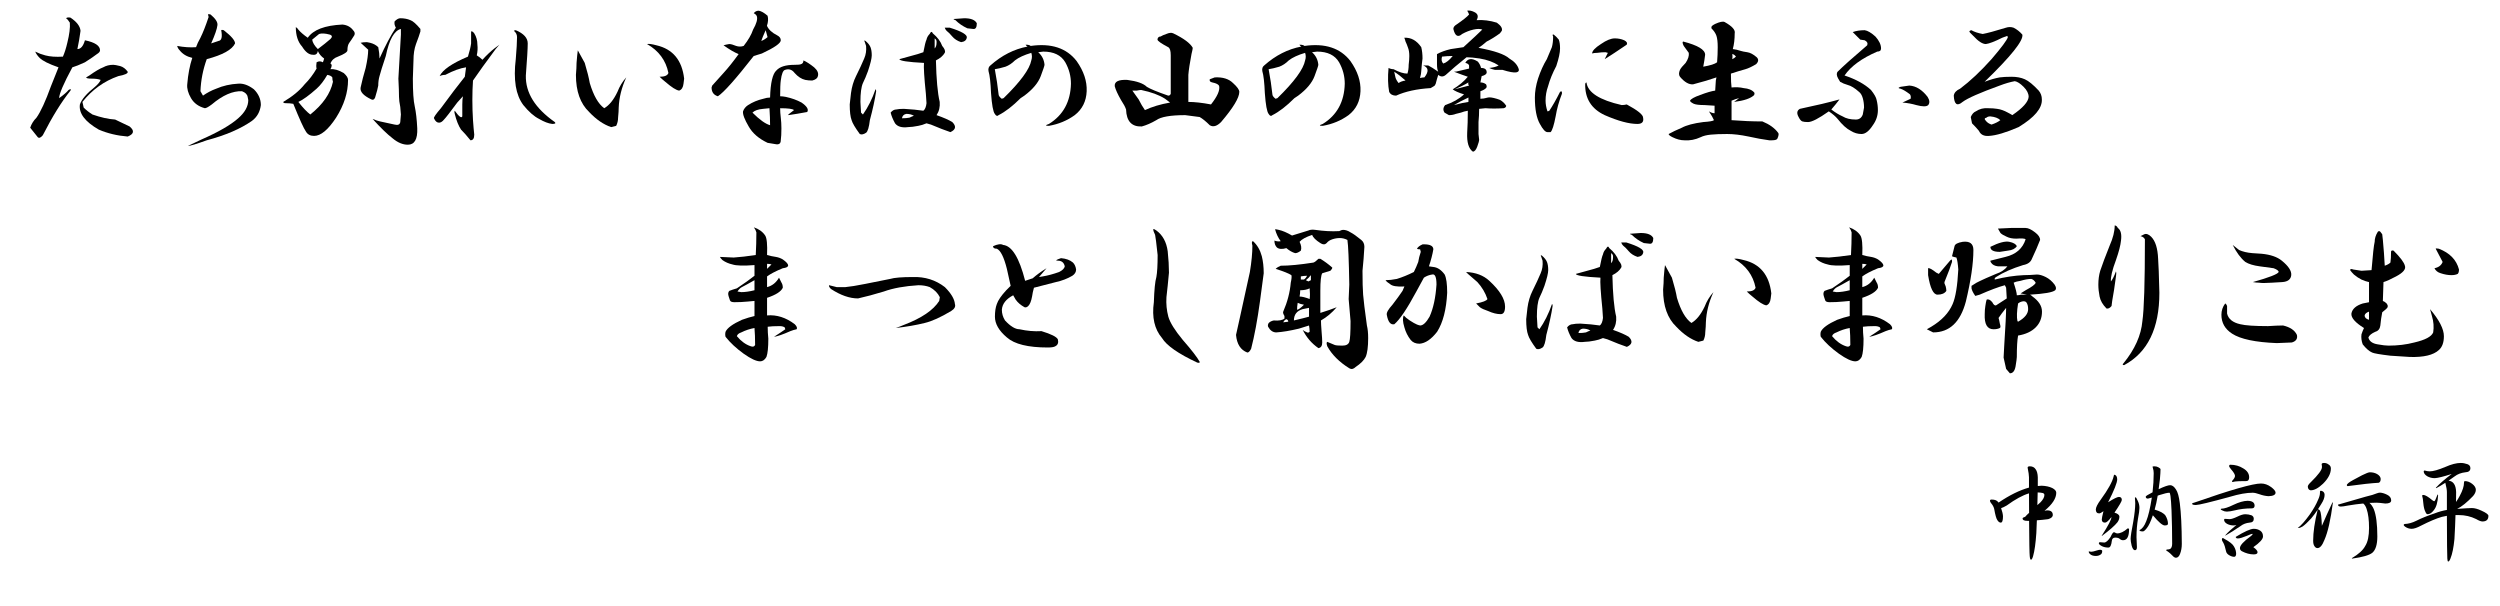 <?xml version="1.0" encoding="utf-8"?>
<!-- Generator: Adobe Illustrator 15.1.0, SVG Export Plug-In . SVG Version: 6.00 Build 0)  -->
<!DOCTYPE svg PUBLIC "-//W3C//DTD SVG 1.1//EN" "http://www.w3.org/Graphics/SVG/1.1/DTD/svg11.dtd">
<svg version="1.1" id="レイヤー_1" xmlns="http://www.w3.org/2000/svg" xmlns:xlink="http://www.w3.org/1999/xlink" x="0px"
	 y="0px" width="558.787px" height="135.516px" viewBox="0 0 558.787 135.516" enable-background="new 0 0 558.787 135.516"
	 xml:space="preserve">
<g>
	<path d="M18,6.891c-0.189,1.406-0.422,2.767-0.703,4.078c0.749,0,1.312-0.655,1.688-1.969c2.25,0.47,3.375,1.22,3.375,2.25
		c0,0.281-0.235,0.563-0.703,0.844c-0.47,0.376-1.36,0.984-2.672,1.828c-1.22,0.563-2.158,0.938-2.813,1.125
		c-1.969,3.656-2.953,5.955-2.953,6.891c1.03-0.749,1.733-1.358,2.109-1.828c0.468-0.281,0.608-0.233,0.422,0.141
		c-1.969,2.439-4.032,5.766-6.188,9.984c-0.47,0.563-0.844,0.703-1.125,0.422c-0.657-0.844-1.22-1.547-1.688-2.109
		c0.281-0.844,0.749-1.593,1.406-2.25c0.936-1.312,2.015-3.656,3.234-7.031c0.563-1.406,1.125-2.813,1.688-4.219
		c-2.158-0.749-3.564-1.452-4.219-2.109c-0.47-0.468-0.798-0.936-0.984-1.406c0.749,0.376,1.499,0.657,2.25,0.844
		c1.03,0.281,2.342,0.376,3.938,0.281c0.374-0.844,0.703-1.874,0.984-3.094c0.468-1.874,0.655-3.375,0.563-4.5
		c-0.281-0.468-0.563-0.795-0.844-0.984c0.187-0.187,0.514-0.233,0.984-0.141C17.156,4.876,17.905,5.86,18,6.891z M26.859,14.766
		c0.655,0.189,1.217,0.611,1.688,1.266c0.092,0.376-0.611,0.703-2.109,0.984c-3.188,1.125-5.86,3.048-8.016,5.766
		c0.092,0.376,0.187,0.798,0.281,1.266c0.563,0.563,1.217,1.079,1.969,1.547c1.874,0.657,3.562,1.033,5.063,1.125
		c0.936,0.47,2.015,0.984,3.234,1.547c1.125,0.938,0.984,1.688-0.422,2.25c-2.345-0.187-4.5-0.703-6.469-1.547
		c-3.094-1.78-4.5-3.656-4.219-5.625c0.374-1.125,1.499-2.437,3.375-3.938c0.655-0.563,1.077-1.077,1.266-1.547
		c-0.47-0.187-1.125-0.281-1.969-0.281s-1.266-0.092-1.266-0.281l0.703-0.422c1.312-0.936,2.342-1.547,3.094-1.828
		c0.655-0.374,1.406-0.563,2.25-0.563C25.594,14.484,26.108,14.579,26.859,14.766z"/>
	<path d="M48.6,5.625c-0.094,0.844-0.563,2.204-1.406,4.078c0.563-0.187,1.125-0.374,1.688-0.563
		c0.655-0.092,0.844-0.89,0.563-2.391c0.092-0.092,0.281-0.092,0.563,0c1.688,1.314,2.531,2.298,2.531,2.953
		c-0.657,1.406-2.766,2.58-6.328,3.516c-0.844,2.345-1.314,4.735-1.406,7.172l0.563,0.984c0.936-0.655,1.92-1.171,2.953-1.547
		c1.499-0.655,3.14-1.03,4.922-1.125c1.125-0.092,2.296,0.33,3.516,1.266c1.031,1.033,1.547,2.204,1.547,3.516
		c-0.189,1.501-0.844,2.672-1.969,3.516c-2.531,1.782-5.906,3.234-10.125,4.359c-2.344,0.844-3.75,1.266-4.219,1.266
		c0.936-0.47,1.92-0.938,2.953-1.406c3.843-1.688,6.609-3.28,8.297-4.781c1.499-1.312,2.25-2.672,2.25-4.078l-0.141-0.703
		c-0.094-0.563-0.516-0.984-1.266-1.266c-2.063-0.092-4.313,0.892-6.75,2.953c-0.751,0.563-1.266,0.844-1.547,0.844
		c-1.406-0.374-2.439-1.125-3.094-2.25c-0.657-1.125-0.938-2.155-0.844-3.094c0.187-2.25,0.563-4.219,1.125-5.906
		c-1.219-0.281-2.158-0.844-2.813-1.688c-0.281-0.281-0.47-0.608-0.563-0.984c1.499,0.281,2.905,0.376,4.219,0.281
		c0.187-0.563,0.514-1.266,0.984-2.109c0.563-1.125,1.171-2.672,1.828-4.641l-0.141-0.563c0.092-0.092,0.281-0.092,0.563,0
		C48.178,4.173,48.692,4.97,48.6,5.625z"/>
	<path d="M78.919,6.75c0.374,0.376,0.468,0.751,0.281,1.125c-0.47,0.751-0.844,1.314-1.125,1.688
		c-0.281,0.376-0.422,0.938-0.422,1.688c0,0.376-0.703,0.844-2.109,1.406c-0.844,0.281-1.406,0.798-1.688,1.547
		c0.374,0.189,0.374,0.611,0,1.266c0.844-0.092,1.828,0.189,2.953,0.844c0.655,0.563,0.984,1.079,0.984,1.547
		c0,2.813-0.892,5.625-2.672,8.438c-1.782,2.72-3.423,4.078-4.922,4.078c-0.844,0-1.455-0.327-1.828-0.984
		c-0.47-0.655-1.406-2.718-2.813-6.188c-0.47-0.092-1.033-0.141-1.688-0.141c-0.376,0-0.563-0.092-0.563-0.281
		c2.061-1.217,3.656-2.531,4.781-3.938c1.03-1.03,1.92-2.202,2.672-3.516c-0.095-0.374-0.095-0.844,0-1.406
		c0.468-0.281,0.936-0.281,1.406,0c0.092-0.187,0.187-0.468,0.281-0.844c-0.657-0.468-1.125-1.03-1.406-1.688
		c-0.095,0.657-0.47,0.938-1.125,0.844c-0.844,0-1.642-0.608-2.391-1.828c-0.938-1.03-1.406-2.483-1.406-4.359
		c0.281,0.189,0.468,0.376,0.563,0.563c0.468,0.563,1.171,1.173,2.109,1.828c1.217-1.78,3.797-2.764,7.734-2.953
		C77.559,5.579,78.356,6.001,78.919,6.75z M70.763,19.828c-1.688,1.501-3.048,2.485-4.078,2.953c1.03,1.314,1.92,2.25,2.672,2.813
		c2.813-2.25,4.5-4.687,5.063-7.313c-0.095-0.281-0.141-0.608-0.141-0.984c-0.189-0.281-0.563-0.468-1.125-0.563
		C72.402,18.048,71.606,19.079,70.763,19.828z M69.778,8.859c0.092,0.657,0.514,1.36,1.266,2.109
		c1.125-0.844,2.061-1.593,2.813-2.25c0.468-0.468,0.422-0.795-0.141-0.984c-1.033-0.281-1.828-0.327-2.391-0.141L69.778,8.859z
		 M91.716,4.5c0.563,0.189,1.312,0.844,2.25,1.969v0.563c-0.189,0.657-0.517,1.595-0.984,2.813c-0.376,1.033-0.563,2.25-0.563,3.656
		l-0.141,4.078c0,2.907,0.141,4.97,0.422,6.188c0.281,1.314,0.468,2.953,0.563,4.922c0.092,2.437-0.611,3.656-2.109,3.656
		c-1.125,0-2.25-0.47-3.375-1.406c-1.22-0.936-2.72-2.391-4.5-4.359c0.655,0.281,1.217,0.47,1.688,0.563l3.234,0.703
		c0.749,0.189,1.171,0,1.266-0.563l0.141-1.688l-0.141-1.688c-0.189-0.936-0.281-1.688-0.281-2.25c0-0.936-0.048-2.296-0.141-4.078
		c0.187-2.905,0.374-6.188,0.563-9.844c0-0.374,0-0.795,0-1.266c-1.501,0.376-2.626,2.391-3.375,6.047
		c-0.751,2.25-1.22,3.751-1.406,4.5c-0.189,0.657-0.281,1.36-0.281,2.109c-0.095,0.563-0.33,1.455-0.703,2.672
		c-0.189,0.47-0.47,0.611-0.844,0.422c-1.782-0.844-2.58-1.733-2.391-2.672c0.281-1.312,0.655-2.764,1.125-4.359
		c0.374-1.688,0.563-3.045,0.563-4.078l-1.688-1.547c0.374-0.092,0.844-0.141,1.406-0.141c0.092,0,0.327,0.048,0.703,0.141
		c0.749,0.189,1.358,0.517,1.828,0.984c0.187,0.938,0.281,1.782,0.281,2.531c1.312-2.905,2.531-5.203,3.656-6.891
		C88.2,5.72,88.105,5.251,88.2,4.781c0.468-0.468,0.89-0.703,1.266-0.703C90.31,4.078,91.059,4.219,91.716,4.5z"/>
	<path d="M106.706,9.984c0.092,0.751,0.046,1.547-0.141,2.391c0.468,0.281,0.89,0.611,1.266,0.984
		c0.936-1.03,1.828-1.874,2.672-2.531l1.125-0.844l-0.844,0.984c-2.158,2.907-3.845,5.251-5.063,7.031
		c-0.095,1.314-0.141,2.767-0.141,4.359c0,1.501,0.046,3.001,0.141,4.5c0.092,1.314,0.187,2.391,0.281,3.234
		c0,0.844-0.281,1.266-0.844,1.266c-0.751-0.936-1.455-1.733-2.109-2.391c-0.563-0.844-1.033-2.015-1.406-3.516
		c-0.095-0.281-0.095-0.514,0-0.703c0.936,1.314,1.499,1.736,1.688,1.266v-2.672c0-0.749,0.046-1.358,0.141-1.828l-1.266,1.406
		c-1.595,2.158-2.58,3.423-2.953,3.797c-0.376,0.47-0.751,0.703-1.125,0.703c-0.47,0-0.844-0.327-1.125-0.984
		c-0.095-0.187,0.422-0.936,1.547-2.25c2.061-2.813,3.843-5.155,5.344-7.031c0.092-0.563,0.187-1.266,0.281-2.109
		c-1.314,0.189-2.861,0.751-4.641,1.688c-0.47,0-0.892,0.095-1.266,0.281c0.655-1.406,2.764-2.858,6.328-4.359
		c0.374-1.217,0.608-2.202,0.703-2.953V7.031c0.187-0.092,0.422,0.048,0.703,0.422C106.471,8.205,106.706,9.048,106.706,9.984z
		 M117.956,9.703c0,1.125-0.141,3.516-0.422,7.172c-0.095,3.845,2.061,7.313,6.469,10.406c0.281,0.281,0.092,0.422-0.563,0.422
		c-0.844-0.092-1.828-0.468-2.953-1.125c-1.125-0.563-2.298-1.593-3.516-3.094c-0.844-1.125-1.406-2.531-1.688-4.219
		c-0.281-1.78-0.281-3.797,0-6.047c0.187-2.25,0.281-3.889,0.281-4.922c0-0.563-0.235-1.03-0.703-1.406
		c0.092-0.092,0.233-0.141,0.422-0.141C117.064,7.501,117.956,8.486,117.956,9.703z"/>
	<path d="M130.697,14.063c0.563,1.876,0.936,3.375,1.125,4.5c0.844,2.813,1.92,4.689,3.234,5.625
		c1.125-0.655,2.109-1.874,2.953-3.656c0.468-1.217,1.125-2.296,1.969-3.234c-1.033,2.25-1.595,4.5-1.688,6.75
		c0,0.563-0.048,1.314-0.141,2.25c0,0.657-0.141,1.266-0.422,1.828l-1.125,0.281c-1.688-0.563-3.329-1.688-4.922-3.375
		c-1.969-1.874-2.953-4.641-2.953-8.297c0.092-1.03,0.141-1.92,0.141-2.672c0.092-1.217,0.187-2.155,0.281-2.813L130.697,14.063z
		 M152.916,17.578l-0.141,1.125c-0.094,0.844-0.422,1.36-0.984,1.547c-0.657-0.092-1.688-0.749-3.094-1.969
		c-0.47-0.374-0.892-0.749-1.266-1.125c1.125,0,1.78-0.281,1.969-0.844c-0.563-2.813-2.158-4.968-4.781-6.469
		c0.374-0.092,1.077,0,2.109,0.281C150.384,10.969,152.445,13.454,152.916,17.578z"/>
	<path d="M171.563,3.516c0.187,0.657,0.141,1.406-0.141,2.25c0.374,0.844,1.125,1.547,2.25,2.109
		c0.563,0.281,0.844,0.657,0.844,1.125c0,0.657-1.406,1.642-4.219,2.953c-0.563,0.189-1.173,0.376-1.828,0.563
		c-4.032,5.157-6.704,8.156-8.016,9c-0.938-0.281-1.406-0.936-1.406-1.969l0.141-0.422c0.936-1.03,1.78-1.969,2.531-2.813
		c1.03-1.125,2.155-2.531,3.375-4.219c-0.938-0.374-2.063-1.03-3.375-1.969c0.281-0.092,0.703-0.187,1.266-0.281
		c0.374,0,0.89,0.141,1.547,0.422c0.563,0.189,1.125,0.189,1.688,0c1.03-1.312,1.733-2.531,2.109-3.656
		c0.749-1.312,1.03-2.296,0.844-2.953c-0.095-0.281-0.329-0.514-0.703-0.703c0.281-0.374,0.655-0.563,1.125-0.563
		C170.156,2.485,170.812,2.861,171.563,3.516z M181.969,15.047c0.749,0.657,1.03,1.314,0.844,1.969
		c-0.095,0.47-0.517,0.798-1.266,0.984c-0.563,0-1.079-0.046-1.547-0.141c-0.844-0.187-1.642-0.703-2.391-1.547
		c-0.563-0.749-1.266-0.984-2.109-0.703c-0.47,0.095-0.798,0.892-0.984,2.391c-0.095,0.657-0.141,1.828-0.141,3.516
		c0.374,0,0.796,0.048,1.266,0.141c1.312,0.281,2.483,0.703,3.516,1.266c1.218,0.844,1.64,1.547,1.266,2.109
		c-1.501,0.281-2.907,0.517-4.219,0.703v-0.141c0.468-0.374,0.89-0.703,1.266-0.984c-0.281-0.281-1.313-0.422-3.094-0.422
		c0,0.657,0.046,1.36,0.141,2.109c0.093,0.751,0.141,1.547,0.141,2.391c0,1.125-0.048,2.017-0.141,2.672
		c0,0.749-0.422,1.03-1.266,0.844l-1.688-0.281c-1.969-0.938-3.375-2.155-4.219-3.656c-0.938-1.593-1.36-2.718-1.266-3.375
		c0.187-0.563,0.563-1.03,1.125-1.406c1.03-0.655,2.155-1.125,3.375-1.406c0.563-0.187,1.077-0.281,1.547-0.281
		c0.093-3.28,0.563-5.295,1.406-6.047c0.749-0.844,2.109-1.266,4.078-1.266c0.749,0,1.218-0.046,1.406-0.141
		c0.374-0.092,0.563-0.374,0.563-0.844C180.233,13.781,181.03,14.298,181.969,15.047z M168.188,25.172
		c1.593,1.595,2.905,2.531,3.938,2.813c0-1.125-0.048-2.391-0.141-3.797l-1.406,0.141C169.453,24.423,168.655,24.704,168.188,25.172
		z M170.156,9.141c0.374-0.092,0.844-0.374,1.406-0.844c-0.095-0.281-0.235-0.795-0.422-1.547
		C170.671,7.783,170.343,8.578,170.156,9.141z"/>
	<path d="M194.568,10.547c0.187,0.47,0.281,1.079,0.281,1.828c0,0.657-0.281,1.828-0.844,3.516
		c-0.376,1.033-0.751,1.923-1.125,2.672c-0.376,0.844-0.563,2.25-0.563,4.219l0.141,2.391l0.422,0.422
		c1.125-1.593,2.062-3.467,2.813-5.625c0.093,0,0.141,0.141,0.141,0.422c-0.281,1.876-0.751,4.032-1.406,6.469
		c-0.188,1.595-0.47,2.531-0.844,2.813c-0.563,0.376-1.032,0.47-1.406,0.281c-1.032-1.406-1.642-2.437-1.828-3.094
		c-0.281-0.749-0.422-1.92-0.422-3.516l0.281-2.531c0.187-1.406,0.563-2.672,1.125-3.797c0.749-1.499,1.358-2.813,1.828-3.938
		c0.374-0.844,0.515-1.78,0.422-2.813l-0.281-0.844c-0.188-0.374-0.141-0.468,0.141-0.281
		C194.006,9.611,194.38,10.079,194.568,10.547z M210.6,10.266c0.563,0.657,0.749,1.173,0.563,1.547
		c-0.376,0.657-1.032,1.22-1.969,1.688c0.093,4.219,0.374,7.313,0.844,9.281c0.093,1.125-0.141,2.109-0.703,2.953
		c1.593,0.563,2.765,1.079,3.516,1.547c0.937,0.938,0.796,1.688-0.422,2.25c-1.125-0.374-2.579-0.936-4.359-1.688l-0.984-0.281
		c-0.657,0.281-1.266,0.47-1.828,0.563c-0.938,0.189-1.688,0.281-2.25,0.281c-1.406,0.189-2.391-0.092-2.953-0.844
		c-0.47-0.844-0.798-1.639-0.984-2.391c0.374-0.468,0.796-0.703,1.266-0.703c0.374-0.092,0.937-0.141,1.688-0.141
		c1.688,0.095,3.14,0.235,4.359,0.422c0.374-0.281,0.608-0.844,0.703-1.688l-0.141-2.109c-0.376-3.656-0.517-5.952-0.422-6.891
		c-3.656-0.187-5.484-0.468-5.484-0.844c0.937-0.281,2.296-0.655,4.078-1.125c0.563-0.187,0.984-0.327,1.266-0.422
		c0.281-1.499,0.515-2.437,0.703-2.813c0.093-0.468,0.327-0.89,0.703-1.266c0.281-0.563,0.515-0.608,0.703-0.141
		C209.521,8.297,210.224,9.235,210.6,10.266z M201.6,26.438c0.655,0,1.218-0.046,1.688-0.141c0.374-0.187,0.703-0.327,0.984-0.422
		c-0.47-0.281-1.032-0.422-1.688-0.422C202.021,25.548,201.692,25.875,201.6,26.438z M208.912,10.828
		c0.281-0.281,0.422-0.703,0.422-1.266V9.281c0-0.281-0.141-0.514-0.422-0.703V10.828z M216.084,8.438
		c-0.095,0.563-0.517,0.892-1.266,0.984c-0.844-0.281-1.501-0.703-1.969-1.266c-0.47-0.563-0.892-0.984-1.266-1.266
		c-0.188-0.187-0.329-0.422-0.422-0.703c0.281,0,0.655,0,1.125,0C215.005,7.031,216.271,7.783,216.084,8.438z M218.334,5.203
		c0,0.938-0.281,1.36-0.844,1.266l-1.266-0.141c-1.032-0.468-1.923-1.077-2.672-1.828c-0.563-0.187-0.563-0.281,0-0.281l1.969-0.141
		C217.021,4.078,217.958,4.454,218.334,5.203z"/>
	<path d="M240.638,13.641c1.593,2.25,2.342,4.5,2.25,6.75c-0.095,2.25-0.984,4.032-2.672,5.344c-1.688,1.22-3.61,2.017-5.766,2.391
		c-0.844,0-0.844-0.141,0-0.422c3.186-1.969,4.827-4.968,4.922-9c0-1.688-0.422-3.28-1.266-4.781
		c-0.938-1.593-2.58-2.391-4.922-2.391l-1.125,0.141c0.844,0.751,1.312,1.688,1.406,2.813c0,0.189-0.281,1.033-0.844,2.531
		c-0.563,1.501-1.782,2.953-3.656,4.359l-0.844,0.563c-1.782,1.782-3.424,3.048-4.922,3.797c-0.281,0.281-0.563,0.189-0.844-0.281
		c-0.376-0.468-0.657-2.015-0.844-4.641c-0.095-2.342-0.281-3.983-0.563-4.922c-0.095-0.563,0.046-0.984,0.422-1.266
		c2.531-2.25,5.295-3.656,8.297-4.219c-0.189-0.092-0.33-0.233-0.422-0.422c0.563,0,0.936,0.095,1.125,0.281
		C234.964,9.611,238.388,10.736,240.638,13.641z M226.856,13.5c-0.657,0.657-1.36,1.125-2.109,1.406
		c-0.938,0.281-1.736,0.47-2.391,0.563c0.373,1.969,0.654,3.845,0.844,5.625c0,0.281,0.232,0.611,0.703,0.984l0.422-0.141
		c3.748-3.656,5.812-6.469,6.188-8.438c0.187-0.563,0.187-1.125,0-1.688C228.917,12.283,227.7,12.845,226.856,13.5z"/>
	<path d="M266.597,10.688c0,0.189-0.095,0.657-0.281,1.406c-0.376,1.969-0.611,3.516-0.703,4.641v6.047
		c1.406,0,3.094,0.189,5.063,0.563c1.406-1.78,2.015-3.14,1.828-4.078c-0.095-0.374-0.611-0.655-1.547-0.844
		c-0.471-0.092-0.657-0.327-0.563-0.703c0.281-0.092,0.654-0.233,1.125-0.422c1.779-0.092,3.14,0.33,4.078,1.266
		c0.936,0.844,1.406,1.501,1.406,1.969c0,1.314-1.36,3.564-4.078,6.75c-0.938,0.938-1.782,1.173-2.531,0.703
		c-0.844-0.844-1.596-1.452-2.25-1.828l-3.234-0.422c-3.283,0-5.438,0.376-6.469,1.125c-1.125,0.657-2.204,1.125-3.234,1.406
		c-2.25,0.095-3.424-1.171-3.516-3.797c-0.189-0.563-0.563-1.266-1.125-2.109c-0.752-1.312-1.22-2.342-1.406-3.094
		c-0.095-1.03,0.844-1.499,2.813-1.406c2.155,0.281,3.607,0.798,4.359,1.547c0.749,0.47,2.342,1.125,4.781,1.969
		c0.281,0,0.468-0.141,0.563-0.422v-8.578c0-1.03-0.189-1.639-0.563-1.828c-1.596-0.844-2.391-1.406-2.391-1.688V8.719
		c0.092-0.374,0.327-0.563,0.703-0.563c0.281-0.187,0.703-0.374,1.266-0.563c0.654-0.281,1.171-0.327,1.547-0.141
		C264.579,8.578,266.034,9.657,266.597,10.688z M253.097,20.25l1.406,1.969c0.468,0.938,0.936,1.736,1.406,2.391
		c1.593-0.749,3.467-1.312,5.625-1.688c-0.376-0.281-0.752-0.563-1.125-0.844c-1.314-0.844-3.094-1.499-5.344-1.969
		c-0.189,0-0.517,0.048-0.984,0.141C253.705,20.25,253.378,20.25,253.097,20.25z"/>
	<path d="M301.838,13.641c1.593,2.25,2.343,4.5,2.25,6.75c-0.095,2.25-0.984,4.032-2.672,5.344c-1.688,1.22-3.61,2.017-5.766,2.391
		c-0.844,0-0.844-0.141,0-0.422c3.187-1.969,4.827-4.968,4.922-9c0-1.688-0.422-3.28-1.266-4.781
		c-0.938-1.593-2.579-2.391-4.922-2.391l-1.125,0.141c0.844,0.751,1.312,1.688,1.406,2.813c0,0.189-0.281,1.033-0.844,2.531
		c-0.563,1.501-1.782,2.953-3.656,4.359l-0.844,0.563c-1.782,1.782-3.423,3.048-4.922,3.797c-0.281,0.281-0.563,0.189-0.844-0.281
		c-0.376-0.468-0.657-2.015-0.844-4.641c-0.095-2.342-0.281-3.983-0.563-4.922c-0.095-0.563,0.046-0.984,0.422-1.266
		c2.531-2.25,5.296-3.656,8.297-4.219c-0.188-0.092-0.329-0.233-0.422-0.422c0.563,0,0.937,0.095,1.125,0.281
		C296.165,9.611,299.588,10.736,301.838,13.641z M288.057,13.5c-0.657,0.657-1.36,1.125-2.109,1.406
		c-0.938,0.281-1.735,0.47-2.391,0.563c0.374,1.969,0.655,3.845,0.844,5.625c0,0.281,0.233,0.611,0.703,0.984l0.422-0.141
		c3.749-3.656,5.812-6.469,6.188-8.438c0.187-0.563,0.187-1.125,0-1.688C290.118,12.283,288.9,12.845,288.057,13.5z"/>
	<path d="M329.484,2.672c0.844,0.376,1.03,0.984,0.563,1.828c1.499-0.092,2.999,0.095,4.5,0.563
		c0.937,0.657,1.312,1.266,1.125,1.828l-0.422,0.563c-1.032,0.751-2.017,1.36-2.953,1.828c-0.751,0.657-1.36,1.125-1.828,1.406
		c3.562,0.657,5.858,1.455,6.891,2.391c1.125,0.657,1.828,1.455,2.109,2.391c0.093,0.376-0.095,0.611-0.563,0.703
		c-0.563,0.095-1.595-0.092-3.094-0.563h-1.688c-0.47-0.092-0.892-0.233-1.266-0.422c0.937-0.092,1.64-0.281,2.109-0.563
		c-1.125-0.749-2.531-1.266-4.219-1.547c-1.22-0.187-2.204-0.281-2.953-0.281c-1.876,1.501-3.423,2.813-4.641,3.938
		c-0.563,0.47-1.125,0.47-1.688,0c-0.188,0.563-0.376,1.22-0.563,1.969c-0.095,0.281-0.235,0.47-0.422,0.563l-0.703,0.422
		c-3.094,0.189-5.673,0.751-7.734,1.688c-0.751,0-1.266-0.281-1.547-0.844c-0.281-1.499-0.329-3.28-0.141-5.344
		c0.374,0.189,0.749,0.281,1.125,0.281c1.218,0.657,2.25,0.984,3.094,0.984c0.187-0.563,0.281-1.217,0.281-1.969
		c0.093-0.749,0.141-1.406,0.141-1.969c0-0.749-0.095-1.358-0.281-1.828c-0.188-0.563-0.376-1.03-0.563-1.406
		c-0.095-0.374-0.188-0.655-0.281-0.844c1.499-0.092,2.765,0.611,3.797,2.109c0.187,0.751,0.281,1.595,0.281,2.531
		c-0.095,0.657-0.188,1.595-0.281,2.813c0,0.376-0.095,0.892-0.281,1.547c0.374-0.092,0.703-0.141,0.984-0.141
		c1.03-1.312,0.937-2.202-0.281-2.672c0.374,0,0.749,0,1.125,0c0.563,0.281,1.312,0.751,2.25,1.406
		c-0.188-0.374-0.281-0.936-0.281-1.688v-2.25c0.844-0.468,1.874-0.844,3.094-1.125c1.125-0.187,2.062-0.327,2.813-0.422
		c2.062-1.874,3.468-3.186,4.219-3.938c-0.47-0.187-1.125-0.187-1.969,0c-0.844,0.189-1.688,0.517-2.531,0.984
		c-0.938,0.844-1.595,0.47-1.969-1.125c0-0.374,0.233-0.703,0.703-0.984c1.499-1.03,2.437-1.78,2.813-2.25
		c-0.095-0.281-0.235-0.563-0.422-0.844C328.405,2.298,328.922,2.391,329.484,2.672z M311.625,16.031l0.281,1.266
		c0.093,0.376,0.327,0.798,0.703,1.266c0.374-0.281,0.89-0.468,1.547-0.563C313.218,17.156,312.374,16.501,311.625,16.031z
		 M322.313,12.656c-0.188,0.657-0.095,1.173,0.281,1.547c0.655-0.187,1.358-0.749,2.109-1.688
		C323.859,12.516,323.062,12.564,322.313,12.656z M331.031,15.188c0.844,0,1.266,0.33,1.266,0.984c0,0.376-0.376,0.657-1.125,0.844
		c-0.095,0.47-0.188,0.938-0.281,1.406c0.468,0,0.89,0.141,1.266,0.422c0.187,0.376,0.187,0.657,0,0.844
		c-0.281,0.281-0.703,0.517-1.266,0.703v1.688c0.468,0,1.03-0.092,1.688-0.281c0.374-0.092,1.03,0,1.969,0.281
		c0.844,0.189,1.547,0.703,2.109,1.547c0,0.281-0.188,0.47-0.563,0.563c-1.501,0.095-2.86,0.095-4.078,0l-1.406,0.141
		c0,1.033-0.048,2.017-0.141,2.953v2.672c0.093,0.657,0.141,1.077,0.141,1.266c0,0.281-0.141,0.795-0.422,1.547
		c-0.281,0.749-0.61,1.125-0.984,1.125c-0.938-0.657-1.36-2.063-1.266-4.219c0.093-1.406,0.141-3.045,0.141-4.922
		c-0.563,0.095-1.079,0.235-1.547,0.422c-0.47,0.095-0.844,0.189-1.125,0.281c-0.47,0.189-0.984,0.281-1.547,0.281l-0.984-0.563
		c-0.376-0.563-0.329-1.125,0.141-1.688c1.688-0.563,3.094-1.358,4.219-2.391c-1.22-0.374-2.063-0.749-2.531-1.125
		c1.406-0.844,2.531-1.78,3.375-2.813c-0.844-0.281-1.876-0.655-3.094-1.125c0.374,0,0.703-0.046,0.984-0.141l2.391-0.563
		c0-0.281,0-0.514,0-0.703c-0.095-0.281-0.376-0.468-0.844-0.563c0.563-1.03,1.499-1.125,2.813-0.281
		C330.702,14.251,330.937,14.72,331.031,15.188z M324.984,23.484c1.406-0.374,2.483-0.608,3.234-0.703c0-0.374,0-0.703,0-0.984
		C326.813,22.454,325.733,23.017,324.984,23.484z M328.359,19.125c-0.188-0.187-0.235-0.422-0.141-0.703
		c-0.751,0.47-1.782,0.984-3.094,1.547C325.874,19.782,326.953,19.501,328.359,19.125z"/>
	<path d="M348.412,8.859c0.187,0.47,0.281,1.125,0.281,1.969c0,0.938-0.281,2.25-0.844,3.938c-0.844,1.595-1.454,3.094-1.828,4.5
		c-0.376,1.033-0.563,2.109-0.563,3.234c0,0.751,0.141,1.547,0.422,2.391c0.093,0,0.233-0.046,0.422-0.141
		c0.749-1.125,1.547-2.531,2.391-4.219c0.281-0.187,0.422-0.141,0.422,0.141v0.281c-0.657,1.688-1.125,3.375-1.406,5.063
		c-0.376,1.969-0.751,3.142-1.125,3.516h-0.703c-0.47,0-1.032-0.608-1.688-1.828c-0.751-1.312-1.125-3.28-1.125-5.906
		c0-1.312,0.233-2.718,0.703-4.219c0.563-1.688,1.218-3.14,1.969-4.359c0.563-1.312,0.937-2.202,1.125-2.672
		c0.187-0.655,0.281-1.452,0.281-2.391c-0.188-0.374-0.141-0.514,0.141-0.422C347.661,8.016,348.036,8.392,348.412,8.859z
		 M362.475,23.484c0.374,0,0.749-0.046,1.125-0.141c2.437,1.314,3.656,2.298,3.656,2.953c0.187,0.938-0.235,1.406-1.266,1.406
		c-1.876,0-4.313-0.655-7.313-1.969c-3.001-1.406-4.454-3.749-4.359-7.031c0.093-0.187,0.187-0.281,0.281-0.281
		C354.881,20.672,357.505,22.359,362.475,23.484z M363.037,9c0.563,0.281,0.749,0.611,0.563,0.984
		c-2.063,1.406-3.704,2.485-4.922,3.234l0.703-1.406l-0.563-0.141c-0.563,0-1.173,0.048-1.828,0.141
		c-0.47,0-0.844,0.048-1.125,0.141c0-0.563,0.655-1.266,1.969-2.109c1.218-0.844,2.25-1.266,3.094-1.266
		C361.677,8.578,362.38,8.719,363.037,9z"/>
	<path d="M387.731,7.453c0,1.314-0.141,2.485-0.422,3.516c0.092,0,0.373,0.048,0.844,0.141l0.984,0.281
		c0.281,0.095,0.749,0.189,1.406,0.281c0.654,0.095,1.357,0.47,2.109,1.125c0.468,0.47,0.422,0.984-0.141,1.547
		c-0.938,0.563-1.736,0.938-2.391,1.125c-1.033,0.281-2.109,0.611-3.234,0.984c0,1.406,0.046,2.439,0.141,3.094
		c1.03-0.092,1.92-0.046,2.672,0.141c1.125,0.095,1.92,0.422,2.391,0.984c0.092,0.095,0.092,0.281,0,0.563
		c-0.752,0.751-2.25,1.266-4.5,1.547c0.373-0.281,0.749-0.563,1.125-0.844c-0.471,0.095-1.033,0.281-1.688,0.563
		c0,0.844,0,1.828,0,2.953c0,0.563,0,1.033,0,1.406c2.437,0.189,4.732,0.281,6.891,0.281c1.593,0.657,2.764,1.501,3.516,2.531
		c0.187,0.189,0.141,0.611-0.141,1.266c-0.095,0.281-0.517,0.422-1.266,0.422h-0.563c-1.406-0.189-2.953-0.468-4.641-0.844
		c-1.782-0.374-3.375-0.563-4.781-0.563c-1.501,0-2.721,0.048-3.656,0.141c-0.938,0.095-1.688,0.281-2.25,0.563
		c-1.22,0.563-2.439,0.795-3.656,0.703c-0.844,0-1.736-0.235-2.672-0.703c-0.563-0.281-0.844-0.514-0.844-0.703
		c0.844-0.468,1.828-0.936,2.953-1.406c1.03-0.563,2.623-0.984,4.781-1.266c1.406-0.092,2.201-0.233,2.391-0.422l-0.422-0.844
		c-0.095-0.187-0.33-0.563-0.703-1.125c0.468,0.281,0.89,0.422,1.266,0.422c0-0.468,0-1.03,0-1.688
		c-1.314-0.092-2.063-0.141-2.25-0.141c-1.125,0-1.923-0.092-2.391-0.281c-0.563-0.281-0.844-0.514-0.844-0.703
		c0.187-0.374,0.936-0.795,2.25-1.266c1.498-0.563,2.623-0.89,3.375-0.984l0.141-2.25l0.141-0.703
		c-1.314,0.47-3.048,0.984-5.203,1.547c-0.938,0.095-1.923-0.468-2.953-1.688c-0.281-0.374-0.281-0.89,0-1.547
		c0.187-0.374,0.608-0.89,1.266-1.547c0.563-0.844,0.795-1.593,0.703-2.25c-0.189-0.281-0.563-0.795-1.125-1.547
		c-0.281-0.563-0.33-0.89-0.141-0.984c3.28,0.844,4.922,1.828,4.922,2.953c-0.095,0.844-0.235,1.736-0.422,2.672
		c1.593-0.281,2.623-0.608,3.094-0.984c0.092-1.125,0.141-2.25,0.141-3.375s-0.095-1.969-0.281-2.531
		c-0.189-0.563-0.563-1.125-1.125-1.688V6.047c0-0.187,0.281-0.422,0.844-0.703c1.03-0.468,1.733-0.608,2.109-0.422
		C387.169,5.86,387.918,6.704,387.731,7.453z M387.169,12.094c0.092,0.376,0.092,0.751,0,1.125c0.281-0.092,0.563-0.281,0.844-0.563
		C387.731,12.283,387.45,12.094,387.169,12.094z"/>
	<path d="M419.175,8.156c0.844,0.938,1.266,1.828,1.266,2.672c0,0.47-0.281,0.703-0.844,0.703c-3.47,1.501-5.906,3.283-7.313,5.344
		c2.531,0.844,4.5,1.923,5.906,3.234c0.749,0.938,1.171,1.688,1.266,2.25c0.187,0.751,0.281,1.501,0.281,2.25
		c0,1.22-0.376,2.345-1.125,3.375c-0.844,1.314-1.688,1.969-2.531,1.969s-1.642-0.233-2.391-0.703
		c-0.938-0.468-1.923-1.358-2.953-2.672c-0.471-0.563-1.125-1.125-1.969-1.688c-2.25,1.595-3.797,2.391-4.641,2.391
		c-0.563,0-0.984-0.046-1.266-0.141c-0.281-0.092-0.563-0.422-0.844-0.984c-0.471-0.844-0.376-1.452,0.281-1.828
		c3.562-0.749,6.515-1.452,8.859-2.109c-0.563,0.751-1.174,1.501-1.828,2.25c0.844,0.657,1.688,1.173,2.531,1.547
		c0.749,0.47,1.733,0.703,2.953,0.703c0.749,0,1.266-0.374,1.547-1.125l0.281-1.547c0-0.749-0.095-1.452-0.281-2.109
		c-0.189-0.655-0.471-1.125-0.844-1.406c-0.938-0.844-1.782-1.358-2.531-1.547c-0.657-0.187-1.22-0.422-1.688-0.703l-0.422-0.703
		c-0.376-0.655-0.422-1.171-0.141-1.547c1.217-1.217,3.421-3.186,6.609-5.906c0.187-0.468,0-0.844-0.563-1.125L415.8,8.859
		c-0.471-0.468-1.033-1.03-1.688-1.688c0.749-0.281,1.639-0.422,2.672-0.422C417.438,6.845,418.236,7.313,419.175,8.156z
		 M430.847,21.656c0.468,0.751,0.514,1.36,0.141,1.828c-0.376,0.376-1.266,0.376-2.672,0c-0.938-0.281-1.969-0.468-3.094-0.563
		c0.563-0.281,1.171-0.563,1.828-0.844c0.092-0.374,0.046-0.703-0.141-0.984c-0.844-0.655-1.547-1.077-2.109-1.266
		c-0.563-0.092-0.563-0.233,0-0.422l1.969-0.281C428.267,19.22,429.627,20.063,430.847,21.656z"/>
	<path d="M450.057,6.188c0.749,0.376,1.406,0.892,1.969,1.547c0.281,1.314-2.531,4.83-8.438,10.547
		c1.218-0.468,2.343-0.795,3.375-0.984c0.655-0.092,1.547-0.141,2.672-0.141s2.109,0.189,2.953,0.563
		c0.844,0.376,1.874,1.22,3.094,2.531c0.468,0.563,0.703,1.22,0.703,1.969c0.093,1.969-1.642,4.032-5.203,6.188
		c-2.813,1.22-5.017,1.876-6.609,1.969c-1.125,0.095-1.876-0.281-2.25-1.125c-0.376-0.468-0.892-1.03-1.547-1.688
		c-0.095-0.563-0.188-1.03-0.281-1.406c0.281-0.655,0.655-1.077,1.125-1.266c0.844-0.563,1.78-0.795,2.813-0.703
		c0.749,0,1.406,0.048,1.969,0.141c0.749,0.095,1.547,0.376,2.391,0.844c0.374,0.189,0.703,0.376,0.984,0.563
		c2.343-1.593,3.562-2.953,3.656-4.078c0-0.749-0.376-1.499-1.125-2.25c-0.751-0.749-1.406-1.171-1.969-1.266
		c-1.032,0.189-2.157,0.517-3.375,0.984c-4.407,1.595-7.172,2.813-8.297,3.656c-1.22,1.033-1.876,0.563-1.969-1.406
		c0.093-0.655,0.563-1.171,1.406-1.547c2.25-1.688,4.593-3.889,7.031-6.609c2.25-2.624,3.468-4.265,3.656-4.922l-0.141-0.281
		l-1.125,0.422c-1.688,0.844-2.907,1.314-3.656,1.406c-0.751,0-1.688-0.608-2.813-1.828l-0.703-0.703
		c-0.281-0.281-0.188-0.468,0.281-0.563c0.655,0.376,1.499,0.657,2.531,0.844c1.03-0.187,2.765-0.655,5.203-1.406
		C448.932,6.001,449.494,6.001,450.057,6.188z M443.869,27c0.281,0.376,0.703,0.657,1.266,0.844
		c0.844-0.281,1.499-0.608,1.969-0.984c-0.47-0.468-1.22-0.749-2.25-0.844c-0.376,0-0.657,0.095-0.844,0.281
		C443.54,26.392,443.493,26.626,443.869,27z"/>
	<path d="M171.028,52.641c0.373,0.563,0.514,2.017,0.422,4.359c0.654,0.189,1.312,0.33,1.969,0.422
		c0.563,0.095,1.076,0.281,1.547,0.563c1.593,1.125,1.593,1.782,0,1.969c-1.596,0.657-2.767,1.266-3.516,1.828v2.391
		c1.125-0.281,2.015-0.984,2.672-2.109c0.187,0.376,0.373,0.751,0.563,1.125c0.187,0.281,0.281,0.657,0.281,1.125
		c-0.376,0.844-1.547,1.595-3.516,2.25V70.5c2.155-0.187,4.219,0.47,6.188,1.969c0.468,0.47,0.608,0.844,0.422,1.125
		c-0.471,0.095-0.938,0.235-1.406,0.422c-1.688,0.751-2.907,1.173-3.656,1.266c1.03-0.655,1.874-1.217,2.531-1.688l-0.141-0.422
		c-0.281-0.187-0.657-0.281-1.125-0.281c-1.125,0-2.018,0.048-2.672,0.141c0,0.844,0.046,1.736,0.141,2.672
		c0,1.969-0.141,3.327-0.422,4.078c-0.376,0.655-0.844,0.984-1.406,0.984c-0.844,0-2.063-0.563-3.656-1.688
		c-1.688-1.217-3.048-2.483-4.078-3.797c-0.095-0.374-0.095-0.749,0-1.125c0.374-0.844,1.593-1.733,3.656-2.672
		c1.03-0.374,1.969-0.655,2.813-0.844v-3.375l-1.547,0.141c-0.938,0.095-1.923,0.141-2.953,0.141c-0.563,0-0.892-0.141-0.984-0.422
		l-0.281-0.844c-0.189-0.563-0.141-0.984,0.141-1.266c0.468-0.187,1.03-0.374,1.688-0.563c1.688-1.125,2.999-2.061,3.938-2.813
		V59.25c-2.439,0.189-4.078,0.141-4.922-0.141c-0.844-0.187-1.595-0.514-2.25-0.984c-0.281-0.281-0.47-0.514-0.563-0.703
		l3.094,0.141c1.406-0.092,3.045-0.281,4.922-0.563c0.092-1.688,0.141-3.375,0.141-5.063c-0.095-0.374-0.281-0.749-0.563-1.125
		C169.622,51.188,170.466,51.797,171.028,52.641z M165.685,74.297c-0.563,0.189-0.892,0.47-0.984,0.844
		c0.936,1.125,1.969,1.876,3.094,2.25c0.468,0.189,0.795,0.095,0.984-0.281c0-1.499-0.049-2.764-0.141-3.797
		C167.604,73.501,166.62,73.829,165.685,74.297z M165.825,64.172c-0.376,0.189-0.703,0.517-0.984,0.984l0.844,0.141
		c0.844,0,1.828-0.141,2.953-0.422v-2.25C167.323,63.376,166.388,63.891,165.825,64.172z M172.435,59.109
		c-0.281-0.092-0.611-0.141-0.984-0.141v1.125C171.823,59.72,172.153,59.391,172.435,59.109z"/>
	<path d="M211.19,64.172c1.406,1.406,2.155,2.672,2.25,3.797c0.187,0.563-0.095,1.079-0.844,1.547
		c-2.345,1.406-4.313,2.298-5.906,2.672c-1.877,0.47-4.032,0.844-6.469,1.125c0.563-0.187,1.171-0.422,1.828-0.703
		c3.938-1.499,6.561-3.28,7.875-5.344l0.141-0.844c-0.471-0.936-1.22-1.688-2.25-2.25c-0.752-0.281-1.596-0.422-2.531-0.422
		c-3.094,0.189-5.674,0.657-7.734,1.406c-2.158,0.657-4.078,1.173-5.766,1.547c-1.877,0-3.892-0.703-6.047-2.109
		c-0.376-0.374-0.517-0.655-0.422-0.844c0.749,0.189,1.312,0.33,1.688,0.422h1.969c1.03-0.092,2.482-0.327,4.359-0.703
		c2.718-0.563,4.592-0.936,5.625-1.125c0.936-0.281,2.623-0.422,5.063-0.422C206.736,61.83,209.127,62.579,211.19,64.172z"/>
	<path d="M229.135,62.766c0.563-0.187,1.125-0.374,1.688-0.563c0.844-0.749,1.874-1.499,3.094-2.25
		c-0.563,0.657-1.125,1.314-1.688,1.969l0.844-0.141c1.125-0.187,2.343-0.514,3.656-0.984c0.749-0.374,1.171-0.795,1.266-1.266
		c-0.188-0.844-0.703-1.266-1.547-1.266c-0.657,0-0.422-0.187,0.703-0.563c1.125,0.095,2.015,0.422,2.672,0.984
		c0.374,0.376,0.608,0.892,0.703,1.547c0,0.563-0.281,1.033-0.844,1.406c-1.125,0.657-2.345,1.125-3.656,1.406
		c-1.501,0.376-3.142,0.798-4.922,1.266c-0.188,0.657-0.329,1.314-0.422,1.969c-0.188,1.033-0.47,1.736-0.844,2.109
		c-0.281,0.281-0.563,0.376-0.844,0.281c-0.844-0.468-1.501-1.03-1.969-1.688c-0.281-0.468-0.47-0.795-0.563-0.984
		c-1.595,0.844-2.438,1.923-2.531,3.234c0,0.844,0.233,1.642,0.703,2.391c1.218,1.314,2.296,1.969,3.234,1.969
		c1.688,0.376,3.327,0.517,4.922,0.422c2.155,0.657,3.375,1.266,3.656,1.828c0.187,0.751,0,1.266-0.563,1.547
		c-0.281,0.189-0.844,0.281-1.688,0.281c-4.407,0-7.453-0.749-9.141-2.25c-1.782-1.499-2.672-3.045-2.672-4.641
		c0-1.125,0.141-2.061,0.422-2.813c0.281-0.844,0.984-1.874,2.109-3.094c0.468-0.468,0.796-0.795,0.984-0.984l-0.844-3.797
		c-0.657-2.624-1.406-4.124-2.25-4.5c-0.563,0-0.844-0.187-0.844-0.563c1.03-0.468,1.78-0.563,2.25-0.281
		C226.182,54.939,227.821,57.611,229.135,62.766z"/>
	<path d="M261,56.156c0.187,1.782,0.281,3.375,0.281,4.781c-0.188,2.063-0.376,3.892-0.563,5.484
		c-0.095,1.501,0.046,2.953,0.422,4.359c0.374,1.314,1.452,3.048,3.234,5.203c1.969,2.25,3.234,3.889,3.797,4.922
		c0,0.187-0.188,0.233-0.563,0.141c-4.219-1.969-6.845-3.797-7.875-5.484c-1.688-1.969-2.298-4.641-1.828-8.016
		c0.093-2.813,0.281-4.687,0.563-5.625c0.187-1.03,0.281-2.672,0.281-4.922c-0.281-2.624-0.47-4.124-0.563-4.5
		c-0.281-0.563-0.422-0.984-0.422-1.266c0.093-0.092,0.327,0,0.703,0.281C259.875,52.548,260.719,54.095,261,56.156z"/>
	<path d="M282.037,57.281c0.281,1.125,0.422,2.391,0.422,3.797c-0.281,2.063-0.563,4.173-0.844,6.328
		c-0.563,4.126-1.22,7.642-1.969,10.547c-0.281,0.563-0.563,0.844-0.844,0.844c-1.501-0.563-2.345-1.874-2.531-3.938
		c0.187-0.936,0.468-2.202,0.844-3.797c1.03-4.687,1.78-8.108,2.25-10.266c0.374-2.25,0.563-4.219,0.563-5.906
		c-0.188-0.655-0.141-0.984,0.141-0.984C281.005,54.75,281.661,55.875,282.037,57.281z M297.787,59.813
		c0,0.189-0.141,0.422-0.422,0.703c-0.938,0.281-1.547,0.47-1.828,0.563c-0.281,0.47-0.422,1.782-0.422,3.938v4.922
		c1.499-0.468,2.718-0.89,3.656-1.266c-1.032,1.22-2.204,2.204-3.516,2.953c0,0.47,0.046,1.314,0.141,2.531
		c0.093,1.033,0.141,1.828,0.141,2.391c0,0.751-0.281,1.173-0.844,1.266c-1.501-1.03-2.672-2.391-3.516-4.078
		c0.187,0.189,0.515,0.376,0.984,0.563c0.187,0.095,0.374,0.048,0.563-0.141c0-0.468-0.048-0.936-0.141-1.406
		c-0.657,0.189-1.406,0.422-2.25,0.703c-1.969,0.47-3.656,0.751-5.063,0.844c-0.751,0-1.36-0.422-1.828-1.266
		c-0.095-0.281-0.048-0.563,0.141-0.844c0.281-0.281,0.655-0.468,1.125-0.563c1.125,0.095,1.921-0.046,2.391-0.422v-0.563
		c-0.281-0.468-0.376-0.795-0.281-0.984c0.937-2.155,1.499-4.311,1.688-6.469c0.187-0.844,0.233-1.406,0.141-1.688
		c-0.563-0.374-1.735-0.844-3.516-1.406c0.281-0.281,0.655-0.514,1.125-0.703c1.874,0,4.312-0.233,7.313-0.703
		c0.281-0.092,0.655-0.374,1.125-0.844h0.422C296.052,58.406,296.943,59.063,297.787,59.813z M299.334,51.656
		c0.374-0.187,0.655-0.281,0.844-0.281c0.563,0,1.125,0.189,1.688,0.563c0.563,0.281,1.358,0.844,2.391,1.688
		c0.468,0.376,0.703,0.892,0.703,1.547c-0.095,1.782-0.235,3.564-0.422,5.344c0,2.345,0.046,4.126,0.141,5.344
		c0.093,1.22,0.374,3.516,0.844,6.891c0.187,0.751,0.281,1.688,0.281,2.813c0,1.969-0.188,3.375-0.563,4.219
		c-0.376,0.749-1.125,1.499-2.25,2.25c-0.47,0.468-0.938,0.563-1.406,0.281c-2.25-1.406-3.892-3.048-4.922-4.922
		c-0.188-0.563-0.188-0.89,0-0.984c0.655,0.281,1.218,0.517,1.688,0.703c0.281,0.095,0.844,0.141,1.688,0.141
		s1.358-0.281,1.547-0.844c0.187-0.563,0.281-2.109,0.281-4.641c-0.095-1.217-0.235-2.858-0.422-4.922l0.141-3.234
		c-0.095-5.53-0.235-8.859-0.422-9.984c-0.563-0.281-1.125-0.422-1.688-0.422s-1.125,0.095-1.688,0.281
		c-0.563,0.189-0.984,0.47-1.266,0.844c-0.376,0.376-0.844,0.376-1.406,0c-1.032-0.655-1.642-1.266-1.828-1.828
		c-1.406,0.47-2.345,0.984-2.813,1.547c0.374,0.751,0.468,1.406,0.281,1.969c-0.47,0.376-0.892,0.563-1.266,0.563
		c-0.657-0.187-1.313-0.563-1.969-1.125c-0.938,0.281-1.642,0.235-2.109-0.141c-0.376-0.374-0.563-0.89-0.563-1.547
		c0.468,0.189,0.937,0.235,1.406,0.141c-0.563-0.749-0.984-1.639-1.266-2.672c0.187,0,0.468,0.048,0.844,0.141
		c0.844,0.189,1.828,0.611,2.953,1.266c1.218-0.374,2.437-0.749,3.656-1.125c0.374-0.187,0.89-0.233,1.547-0.141
		C295.864,51.656,297.646,51.751,299.334,51.656z M287.943,71.906c0-0.281-0.141-0.468-0.422-0.563
		c-0.281,0.095-0.517,0.33-0.703,0.703L287.943,71.906z M289.209,71.625c1.593-0.374,2.718-0.655,3.375-0.844v-1.969l-1.406,0.281
		C289.864,69.47,289.209,70.313,289.209,71.625z M289.912,69.234c0.281,0,0.796-0.374,1.547-1.125
		c-0.563-0.092-1.032-0.233-1.406-0.422C289.958,68.25,289.912,68.767,289.912,69.234z M290.475,66.281
		c0.563,0,1.312,0.189,2.25,0.563c0.093-0.655,0.093-1.452,0-2.391c-0.563,0.281-1.266,0.422-2.109,0.422
		C290.615,65.345,290.567,65.813,290.475,66.281z M290.756,62.484h0.703c0.281-0.187,0.515-0.468,0.703-0.844
		c-0.47,0-0.938,0.048-1.406,0.141V62.484z M292.443,62.906c0.187-0.092,0.374-0.187,0.563-0.281c0-0.374,0-0.749,0-1.125
		c-0.376,0.47-0.751,0.844-1.125,1.125C292.067,62.72,292.255,62.814,292.443,62.906z"/>
	<path d="M320.372,55.734c-0.189,1.125-0.517,2.391-0.984,3.797l0.984,0.141c0.936,0.095,1.779,0.657,2.531,1.688
		c0.373,0.751,0.563,2.109,0.563,4.078c-0.189,3.751-0.938,6.658-2.25,8.719c-1.314,1.688-2.626,2.58-3.938,2.672
		c-0.844,0-1.501-0.281-1.969-0.844c-0.657-0.844-1.125-1.78-1.406-2.813c-0.376-1.217-0.422-2.109-0.141-2.672l0.563,0.563
		c0.468,0.376,1.03,0.751,1.688,1.125c0.468,0.281,0.936,0.47,1.406,0.563c0.654,0,1.357-0.655,2.109-1.969
		c0.844-1.874,1.357-4.265,1.547-7.172c0-1.688-0.33-2.437-0.984-2.25c-0.657,0.095-1.266,0.33-1.828,0.703
		c-0.563,1.033-1.125,2.063-1.688,3.094c-2.063,3.845-3.705,6.282-4.922,7.313c-0.844,0.189-1.406-0.514-1.688-2.109
		c-0.095-0.468,0.327-1.217,1.266-2.25c0.936-1.217,1.688-2.25,2.25-3.094l0.422-0.984c-1.688,0.095-2.767-0.092-3.234-0.563
		c-0.471-0.281-0.798-0.563-0.984-0.844c0.749,0,1.593-0.092,2.531-0.281c1.217-0.374,2.482-0.89,3.797-1.547
		c0.373-0.749,0.703-1.499,0.984-2.25c0.092-0.655,0.281-1.406,0.563-2.25l-0.141-0.563c-0.376,0-0.611-0.046-0.703-0.141
		c0.187-0.374,0.608-0.703,1.266-0.984h0.281C319.669,54.609,320.372,54.985,320.372,55.734z M332.888,62.766
		c2.342,2.158,3.516,4.078,3.516,5.766c0,1.125-0.33,1.688-0.984,1.688c-0.844,0-1.782-0.233-2.813-0.703
		c-0.844-0.281-1.455-0.563-1.828-0.844c-0.281-0.281-0.563-0.563-0.844-0.844c1.498-0.281,2.342-0.608,2.531-0.984
		c-0.471-1.406-1.22-2.672-2.25-3.797c-1.22-1.03-1.923-1.639-2.109-1.828c-0.189-0.187-0.33-0.327-0.422-0.422
		C329.84,60.892,331.573,61.548,332.888,62.766z"/>
	<path d="M345.769,58.547c0.187,0.47,0.281,1.079,0.281,1.828c0,0.657-0.281,1.828-0.844,3.516
		c-0.376,1.033-0.752,1.923-1.125,2.672c-0.376,0.844-0.563,2.25-0.563,4.219l0.141,2.391l0.422,0.422
		c1.125-1.593,2.061-3.467,2.813-5.625c0.092,0,0.141,0.141,0.141,0.422c-0.281,1.876-0.752,4.032-1.406,6.469
		c-0.189,1.595-0.471,2.531-0.844,2.813c-0.563,0.376-1.033,0.47-1.406,0.281c-1.033-1.406-1.642-2.437-1.828-3.094
		c-0.281-0.749-0.422-1.92-0.422-3.516l0.281-2.531c0.187-1.406,0.563-2.672,1.125-3.797c0.749-1.499,1.357-2.813,1.828-3.938
		c0.373-0.844,0.514-1.78,0.422-2.813l-0.281-0.844c-0.189-0.374-0.141-0.468,0.141-0.281
		C345.206,57.611,345.579,58.079,345.769,58.547z M361.8,58.266c0.563,0.657,0.749,1.173,0.563,1.547
		c-0.376,0.657-1.033,1.22-1.969,1.688c0.092,4.219,0.373,7.313,0.844,9.281c0.092,1.125-0.141,2.109-0.703,2.953
		c1.593,0.563,2.764,1.079,3.516,1.547c0.936,0.938,0.795,1.688-0.422,2.25c-1.125-0.374-2.58-0.936-4.359-1.688l-0.984-0.281
		c-0.657,0.281-1.266,0.47-1.828,0.563c-0.938,0.189-1.688,0.281-2.25,0.281c-1.406,0.189-2.391-0.092-2.953-0.844
		c-0.471-0.844-0.798-1.639-0.984-2.391c0.373-0.468,0.795-0.703,1.266-0.703c0.373-0.092,0.936-0.141,1.688-0.141
		c1.688,0.095,3.14,0.235,4.359,0.422c0.373-0.281,0.608-0.844,0.703-1.688l-0.141-2.109c-0.376-3.656-0.517-5.952-0.422-6.891
		c-3.656-0.187-5.484-0.468-5.484-0.844c0.936-0.281,2.296-0.655,4.078-1.125c0.563-0.187,0.984-0.327,1.266-0.422
		c0.281-1.499,0.514-2.437,0.703-2.813c0.092-0.468,0.327-0.89,0.703-1.266c0.281-0.563,0.514-0.608,0.703-0.141
		C360.721,56.297,361.424,57.235,361.8,58.266z M352.8,74.438c0.654,0,1.217-0.046,1.688-0.141c0.373-0.187,0.703-0.327,0.984-0.422
		c-0.471-0.281-1.033-0.422-1.688-0.422C353.222,73.548,352.892,73.875,352.8,74.438z M360.112,58.828
		c0.281-0.281,0.422-0.703,0.422-1.266v-0.281c0-0.281-0.141-0.514-0.422-0.703V58.828z M367.284,56.438
		c-0.095,0.563-0.517,0.892-1.266,0.984c-0.844-0.281-1.501-0.703-1.969-1.266c-0.471-0.563-0.893-0.984-1.266-1.266
		c-0.189-0.187-0.33-0.422-0.422-0.703c0.281,0,0.654,0,1.125,0C366.205,55.031,367.471,55.783,367.284,56.438z M369.534,53.203
		c0,0.938-0.281,1.36-0.844,1.266l-1.266-0.141c-1.033-0.468-1.923-1.077-2.672-1.828c-0.563-0.187-0.563-0.281,0-0.281l1.969-0.141
		C368.22,52.078,369.158,52.454,369.534,53.203z"/>
	<path d="M373.697,62.063c0.563,1.876,0.937,3.375,1.125,4.5c0.844,2.813,1.921,4.689,3.234,5.625
		c1.125-0.655,2.109-1.874,2.953-3.656c0.468-1.217,1.125-2.296,1.969-3.234c-1.032,2.25-1.595,4.5-1.688,6.75
		c0,0.563-0.048,1.314-0.141,2.25c0,0.657-0.141,1.266-0.422,1.828l-1.125,0.281c-1.688-0.563-3.329-1.688-4.922-3.375
		c-1.969-1.874-2.953-4.641-2.953-8.297c0.093-1.03,0.141-1.92,0.141-2.672c0.093-1.217,0.187-2.155,0.281-2.813L373.697,62.063z
		 M395.916,65.578l-0.141,1.125c-0.095,0.844-0.422,1.36-0.984,1.547c-0.657-0.092-1.688-0.749-3.094-1.969
		c-0.47-0.374-0.892-0.749-1.266-1.125c1.125,0,1.78-0.281,1.969-0.844c-0.563-2.813-2.157-4.968-4.781-6.469
		c0.374-0.092,1.077,0,2.109,0.281C393.385,58.969,395.446,61.454,395.916,65.578z"/>
	<path d="M415.828,52.641c0.374,0.563,0.515,2.017,0.422,4.359c0.655,0.189,1.312,0.33,1.969,0.422
		c0.563,0.095,1.077,0.281,1.547,0.563c1.593,1.125,1.593,1.782,0,1.969c-1.595,0.657-2.767,1.266-3.516,1.828v2.391
		c1.125-0.281,2.015-0.984,2.672-2.109c0.187,0.376,0.374,0.751,0.563,1.125c0.187,0.281,0.281,0.657,0.281,1.125
		c-0.376,0.844-1.547,1.595-3.516,2.25V70.5c2.155-0.187,4.219,0.47,6.188,1.969c0.468,0.47,0.608,0.844,0.422,1.125
		c-0.47,0.095-0.938,0.235-1.406,0.422c-1.688,0.751-2.907,1.173-3.656,1.266c1.03-0.655,1.874-1.217,2.531-1.688l-0.141-0.422
		c-0.281-0.187-0.657-0.281-1.125-0.281c-1.125,0-2.017,0.048-2.672,0.141c0,0.844,0.046,1.736,0.141,2.672
		c0,1.969-0.141,3.327-0.422,4.078c-0.376,0.655-0.844,0.984-1.406,0.984c-0.844,0-2.063-0.563-3.656-1.688
		c-1.688-1.217-3.048-2.483-4.078-3.797c-0.095-0.374-0.095-0.749,0-1.125c0.374-0.844,1.593-1.733,3.656-2.672
		c1.03-0.374,1.969-0.655,2.813-0.844v-3.375l-1.547,0.141c-0.938,0.095-1.923,0.141-2.953,0.141c-0.563,0-0.892-0.141-0.984-0.422
		l-0.281-0.844c-0.188-0.563-0.141-0.984,0.141-1.266c0.468-0.187,1.03-0.374,1.688-0.563c1.688-1.125,2.999-2.061,3.938-2.813
		V59.25c-2.438,0.189-4.078,0.141-4.922-0.141c-0.844-0.187-1.595-0.514-2.25-0.984c-0.281-0.281-0.47-0.514-0.563-0.703
		l3.094,0.141c1.406-0.092,3.046-0.281,4.922-0.563c0.093-1.688,0.141-3.375,0.141-5.063c-0.095-0.374-0.281-0.749-0.563-1.125
		C414.422,51.188,415.266,51.797,415.828,52.641z M410.484,74.297c-0.563,0.189-0.892,0.47-0.984,0.844
		c0.937,1.125,1.969,1.876,3.094,2.25c0.468,0.189,0.796,0.095,0.984-0.281c0-1.499-0.048-2.764-0.141-3.797
		C412.405,73.501,411.421,73.829,410.484,74.297z M410.625,64.172c-0.376,0.189-0.703,0.517-0.984,0.984l0.844,0.141
		c0.844,0,1.828-0.141,2.953-0.422v-2.25C412.124,63.376,411.188,63.891,410.625,64.172z M417.234,59.109
		c-0.281-0.092-0.61-0.141-0.984-0.141v1.125C416.624,59.72,416.953,59.391,417.234,59.109z"/>
	<path d="M441.084,55.875c0,3.001-0.563,6.845-1.688,11.531c-1.22,4.595-3.656,6.891-7.313,6.891
		c-0.376-0.187-0.844-0.422-1.406-0.703c0.187-0.092,0.515-0.281,0.984-0.563c2.343-1.406,3.938-3.094,4.781-5.063
		c0.655-1.499,1.077-4.078,1.266-7.734c-0.095-1.312-0.235-2.202-0.422-2.672c-0.47-0.092-0.798-0.187-0.984-0.281
		c0.187-0.655,0.374-1.406,0.563-2.25c0.093-0.468,0.703-0.795,1.828-0.984C440.286,53.86,441.084,54.469,441.084,55.875z
		 M434.615,63.047v0.281l0.281,0.703c0.093,0.376,0.141,0.703,0.141,0.984c-0.376,0.563-1.032,0.844-1.969,0.844
		c-0.938,0-1.642-1.452-2.109-4.359v-1.547c0.281-0.092,0.89,0.235,1.828,0.984c0.187,0.095,0.374,0.189,0.563,0.281l2.391-2.813
		c0.374-0.468,0.563-0.514,0.563-0.141v0.281C436.021,59.485,435.459,60.986,434.615,63.047z M452.756,50.953
		c0.563,0,1.266,0.33,2.109,0.984c0.749,0.563,1.125,1.125,1.125,1.688c-0.47,1.22-1.079,2.626-1.828,4.219
		c-0.281,0.751-0.938,1.22-1.969,1.406c-2.438,0.751-4.454,1.642-6.047,2.672c-0.281,0.189-0.376,0.376-0.281,0.563
		c2.25-0.563,4.405-0.89,6.469-0.984c0.844,0,1.828-0.046,2.953-0.141c0.563,0,1.218,0.189,1.969,0.563
		c0.749,0.376,1.406,0.938,1.969,1.688c0.374,0.563,0.422,0.984,0.141,1.266c-0.563,0.47-2.438,0.798-5.625,0.984
		c0.187,0.095,0.374,0.235,0.563,0.422c0.655,0.47,1.171,0.984,1.547,1.547c0.374,0.563,0.563,1.173,0.563,1.828
		c0,1.406-0.47,2.58-1.406,3.516c-0.938,0.938-2.25,1.547-3.938,1.828c-0.188,1.033-0.281,2.626-0.281,4.781
		c0,0.281-0.095,0.984-0.281,2.109c-0.188,1.03-0.61,1.547-1.266,1.547l-0.844-0.984l-0.563-2.531l0.141-2.672
		c0.281-4.311,0.422-7.124,0.422-8.438c-0.751,0.938-1.313,1.688-1.688,2.25c0.093,0.281,0.187,0.703,0.281,1.266
		c0.187,0.563,0.187,0.892,0,0.984c-0.376,0.189-0.844,0.281-1.406,0.281c-1.406,0-2.063-1.125-1.969-3.375
		c0-0.655,0.046-1.266,0.141-1.828c0.093-0.655,0.187-1.125,0.281-1.406c0.374-0.187,0.796,0,1.266,0.563
		c0.281,0.563,0.563,0.798,0.844,0.703l2.391-1.547l-0.141-2.391l-0.281-0.563c-1.406,0.376-3.282,1.079-5.625,2.109l-0.984,0.281
		c-0.47-0.655-0.751-1.217-0.844-1.688v-0.563c0.844-0.563,1.499-0.936,1.969-1.125c0.563-0.281,1.733-0.795,3.516-1.547
		c1.125-0.374,1.969-0.936,2.531-1.688h-2.109c-0.751-0.092-1.266-0.374-1.547-0.844c-0.095-0.092-0.141-0.233-0.141-0.422
		l3.375-0.844c2.343-0.563,3.843-1.874,4.5-3.938c-0.188-0.187-0.892-0.233-2.109-0.141c-0.844,0-1.547-0.141-2.109-0.422
		c-0.657-0.281-1.125-0.563-1.406-0.844c-0.281-0.468-0.47-0.795-0.563-0.984l2.953-0.141H452.756z M450.787,55.031
		c-0.376,0.563-1.032,0.892-1.969,0.984c-0.657,0.095-1.266,0.189-1.828,0.281c-1.406,0-2.109-0.374-2.109-1.125
		c1.874-0.936,3.28-1.312,4.219-1.125C450.036,54.236,450.599,54.563,450.787,55.031z M451.631,62.766
		c-0.657,0.095-1.173,0.235-1.547,0.422c0.468,1.406,0.703,2.345,0.703,2.813c0.281,0,0.608-0.046,0.984-0.141
		c0.374,0,0.796,0,1.266,0l-1.406-0.281c0.281-0.187,0.655-0.422,1.125-0.703c1.406-0.749,2.155-1.312,2.25-1.688
		c-0.281-0.468-0.61-0.749-0.984-0.844C453.364,62.344,452.567,62.484,451.631,62.766z M450.928,71.766l0.141,0.141
		c1.499-0.844,2.25-1.78,2.25-2.813c0-0.655-0.141-1.171-0.422-1.547c-0.281-0.281-0.751-0.281-1.406,0l-0.422,0.281
		C450.787,69.61,450.739,70.922,450.928,71.766z"/>
	<path d="M474.075,53.766c-0.095,1.033-0.471,2.485-1.125,4.359c-0.844,2.25-1.22,3.845-1.125,4.781
		c0.373-0.468,0.749-1.217,1.125-2.25c0.092,0.281,0.092,0.657,0,1.125c-0.281,2.158-0.563,3.986-0.844,5.484l-0.141,1.125
		c-0.376,0.47-0.752,0.657-1.125,0.563c-0.844-0.844-1.36-1.733-1.547-2.672c-0.189-0.936-0.281-1.828-0.281-2.672
		c0-1.125,0.141-2.155,0.422-3.094c0.468-1.406,1.171-3.28,2.109-5.625c0.749-1.688,1.125-3.186,1.125-4.5
		c0.281,0,0.514,0.189,0.703,0.563C474.026,51.423,474.262,52.359,474.075,53.766z M482.372,57.844
		c0.092,1.125,0.187,3.656,0.281,7.594c0,7.97-2.626,13.359-7.875,16.172c-0.376,0-0.422-0.141-0.141-0.422
		c2.531-3.094,3.938-6.233,4.219-9.422c0.373-2.531,0.563-8.624,0.563-18.281c-0.189-0.374-0.517-0.608-0.984-0.703l0.844-0.422
		c0.468-0.187,0.984,0,1.547,0.563C481.761,53.86,482.277,55.501,482.372,57.844z"/>
	<path d="M497.784,70.078c0.281,1.22,1.266,2.017,2.953,2.391c1.125,0.281,3.186,0.422,6.188,0.422
		c1.406-0.092,2.531-0.141,3.375-0.141c1.593,0.376,2.623,1.079,3.094,2.109c0.187,0.844-0.189,1.406-1.125,1.688l-3.375,0.141
		c-4.781-0.187-8.11-0.89-9.984-2.109c-1.596-1.03-2.391-2.437-2.391-4.219c0-0.936,0.281-1.78,0.844-2.531
		c0.187,0.095,0.327,0.281,0.422,0.563C497.784,68.953,497.784,69.516,497.784,70.078z M503.409,56.578l2.109,0.141
		c1.969,0.189,3.467,0.703,4.5,1.547c1.498,1.22,2.201,2.298,2.109,3.234c-0.095,0.938-0.752,1.455-1.969,1.547l-2.391,0.141
		c-1.406,0.095-2.345,0.095-2.813,0c-0.471,0-0.938-0.046-1.406-0.141c3.656-1.03,5.576-1.78,5.766-2.25
		c0-0.281-0.376-0.563-1.125-0.844l-3.094-0.422c-1.406-0.187-2.485-0.514-3.234-0.984c-1.033-0.844-1.969-2.109-2.813-3.797
		c0.468,0.376,0.936,0.751,1.406,1.125C501.3,56.251,502.284,56.486,503.409,56.578z"/>
	<path d="M532.604,53.625c0.187,1.969,0.327,3.892,0.422,5.766c0.563-0.187,0.984-0.422,1.266-0.703
		c0.093-0.563,0.141-1.358,0.141-2.391c0-0.281,0.187-0.374,0.563-0.281c1.499,1.501,2.343,2.626,2.531,3.375
		c0.281,0.751-0.376,1.547-1.969,2.391c-1.22,0.657-2.157,1.079-2.813,1.266l-0.141,4.219c0.281,0.095,0.563,0.281,0.844,0.563
		c0.374,0.47,0.327,0.892-0.141,1.266l-0.844,0.703c-0.188,0.938-0.329,1.923-0.422,2.953c-0.095,0.751-0.47,1.22-1.125,1.406
		c-0.844,0.376-1.36,0.798-1.547,1.266c0.187,0.844,0.89,1.36,2.109,1.547c1.03,0.189,1.828,0.281,2.391,0.281
		c2.062,0,3.983-0.233,5.766-0.703c2.437-0.563,3.843-1.312,4.219-2.25c0.187-1.217,0.093-2.437-0.281-3.656
		c-0.188-0.655-0.329-1.171-0.422-1.547c2.062,2.439,3.094,4.454,3.094,6.047c0,1.406-0.376,2.439-1.125,3.094
		c-1.22,1.125-3.375,1.639-6.469,1.547l-4.359-0.281c-2.345-0.281-3.704-0.517-4.078-0.703c-0.657-0.281-1.36-0.89-2.109-1.828
		c-0.281-0.749-0.376-1.499-0.281-2.25c0.187-0.563,0.374-1.03,0.563-1.406c-1.969-1.217-2.907-2.296-2.813-3.234
		c0.187-1.03,1.03-1.78,2.531-2.25l1.406-0.281c0-1.499,0-2.672,0-3.516v-0.984c-0.47-0.092-1.032-0.281-1.688-0.563
		c-0.563-0.281-1.125-0.655-1.688-1.125c-0.376-0.374-0.657-0.703-0.844-0.984c0-0.281,0.233-0.327,0.703-0.141l1.828,0.281
		l2.25-0.141c0.281-3.467,0.515-5.577,0.703-6.328c0-0.749,0.233-1.499,0.703-2.25c0.187-0.187,0.374-0.187,0.563,0l0.422,0.563
		L532.604,53.625z M529.51,71.484v-1.828c-0.563,0.189-0.892,0.47-0.984,0.844C528.525,70.97,528.853,71.298,529.51,71.484z
		 M549.619,60.234c0,0.47-0.095,0.798-0.281,0.984c-0.376,0.189-0.844,0.281-1.406,0.281c-0.751,0-1.547-0.141-2.391-0.422
		c-0.657-0.187-1.125-0.563-1.406-1.125c0.937-0.187,1.547-0.655,1.828-1.406c-0.47-0.936-0.984-1.92-1.547-2.953
		c0-0.092,0.233-0.092,0.703,0C547.556,56.532,549.057,58.079,549.619,60.234z"/>
	<path d="M445.139,111.656c0.344,0,0.625,0.039,0.844,0.117c0.297,0.109,0.539,0.297,0.727,0.563
		c2.438-1.656,4.703-2.773,6.797-3.352c0-0.75,0-1.516,0-2.297c0-0.438-0.102-1.156-0.305-2.156c0-0.203,0.164-0.305,0.492-0.305
		c0.594,0,1.031,0.227,1.313,0.68c0.281,0.375,0.438,0.969,0.469,1.781c0,0.609,0,1.258,0,1.945c0.281-0.031,0.563-0.055,0.844-0.07
		c0.938,0.031,1.734,0.203,2.391,0.516c0.594,0.313,0.891,0.664,0.891,1.055c0,1.25-0.875,2.594-2.625,4.031
		c0.266-0.063,0.453-0.094,0.563-0.094c0.859,0,1.289,0.344,1.289,1.031c0,0.422-0.344,0.734-1.031,0.938
		c-0.828,0.109-1.672,0.195-2.531,0.258c-0.031,0.938-0.07,1.891-0.117,2.859c-0.156,2.297-0.398,4.016-0.727,5.156
		c-0.156,0.531-0.313,0.797-0.469,0.797c-0.141,0-0.234-0.266-0.281-0.797c-0.063-0.516-0.109-3.148-0.141-7.898
		c-0.172,0-0.313,0-0.422,0c-0.688,0-1.031-0.18-1.031-0.539c0-0.125,0.18-0.242,0.539-0.352l0.07-0.047
		c0.172-0.219,0.453-0.5,0.844-0.844c-0.016-1.328-0.023-2.781-0.023-4.359c-1.391,0.406-3.055,1.313-4.992,2.719
		c-0.547,0.313-0.961,0.508-1.242,0.586c0.25,0.703,0.391,1.305,0.422,1.805c0,0.953-0.164,1.43-0.492,1.43
		c-0.281,0-0.539-0.188-0.773-0.563c-0.234-0.328-0.469-1.164-0.703-2.508c-0.109-0.438-0.336-0.859-0.68-1.266
		c-0.172-0.203-0.258-0.383-0.258-0.539C444.787,111.75,444.904,111.656,445.139,111.656z M455.451,110.063
		c-0.016,0.891-0.039,1.836-0.07,2.836c0.234-0.203,0.477-0.422,0.727-0.656c0.563-0.594,0.844-1.133,0.844-1.617
		c0-0.188-0.109-0.328-0.328-0.422C456.264,110.125,455.873,110.078,455.451,110.063z"/>
	<path d="M466.875,123.234l0.539,0.094c0.234,0,0.641-0.094,1.219-0.281c0.344-0.109,0.594-0.164,0.75-0.164
		c0.297,0,0.461,0.086,0.492,0.258c0,0.406-0.125,0.68-0.375,0.82c-0.297,0.203-0.648,0.305-1.055,0.305
		c-0.563,0-0.992-0.141-1.289-0.422c-0.188-0.172-0.281-0.313-0.281-0.422V123.234z M472.57,106.102
		c0.141,0,0.297,0.094,0.469,0.281c0.125,0.219,0.188,0.469,0.188,0.75c0,0.75-0.68,2.461-2.039,5.133
		c1.25-0.797,2.055-1.195,2.414-1.195c0.438,0,0.656,0.227,0.656,0.68c0,0.266-0.547,1.211-1.641,2.836
		c0.188,0.063,0.344,0.117,0.469,0.164c0.422,0.219,0.633,0.461,0.633,0.727c0,0.438-0.148,0.859-0.445,1.266
		c-0.563,0.719-1.727,1.742-3.492,3.07v-0.094c1.438-2.234,2.156-3.609,2.156-4.125v-0.023c-0.641,0.828-1.117,1.242-1.43,1.242
		c-0.469,0-0.711-0.227-0.727-0.68c0-0.25,0.125-0.875,0.375-1.875c-0.438,0.328-0.758,0.492-0.961,0.492
		c-0.484,0-0.734-0.281-0.75-0.844c0-0.484,0.367-1.227,1.102-2.227c1.656-2.281,2.617-4.016,2.883-5.203
		C472.477,106.227,472.523,106.102,472.57,106.102z M469.383,121.195c0.406,0.047,0.719,0.07,0.938,0.07
		c0.391,0,0.859-0.406,1.406-1.219c0.328-0.719,0.578-1.078,0.75-1.078s0.32,0.063,0.445,0.188c0.156,0.047,0.258,0.07,0.305,0.07
		c0.719,0,1.5-0.375,2.344-1.125c0.203,0,0.305,0.063,0.305,0.188c0,1.641-0.445,2.461-1.336,2.461
		c-0.266,0-0.508-0.094-0.727-0.281c-0.203-0.203-0.547-0.305-1.031-0.305c-0.438,0-0.688,0.227-0.75,0.68
		c-0.109,1.031-0.367,1.547-0.773,1.547c-0.547,0-1.023-0.102-1.43-0.305c-0.469-0.25-0.703-0.461-0.703-0.633
		S469.211,121.195,469.383,121.195z M477.352,111.164c0.078,0,0.227,0.242,0.445,0.727c0.266,0.516,0.398,1.063,0.398,1.641
		c0,0.484-0.102,1.25-0.305,2.297c-0.234,1.359-0.352,2.773-0.352,4.242c0,0.422,0.031,1.164,0.094,2.227
		c0,0.453-0.148,0.68-0.445,0.68s-0.539-0.336-0.727-1.008c-0.156-0.656-0.234-1.164-0.234-1.523c0-0.547,0.195-1.82,0.586-3.82
		c0.297-1.734,0.445-3.117,0.445-4.148c0-0.344-0.023-0.75-0.07-1.219C477.188,111.195,477.242,111.164,477.352,111.164z
		 M485.063,108.445c0.469,0,0.906,0.328,1.313,0.984c0.375,0.547,0.656,1.563,0.844,3.047c0.281,2.203,0.43,5.234,0.445,9.094
		c0,0.828-0.133,1.578-0.398,2.25c-0.219,0.563-0.523,0.844-0.914,0.844c-0.25,0-0.531-0.18-0.844-0.539
		c-0.328-0.344-0.656-0.633-0.984-0.867c-0.219-0.078-0.328-0.172-0.328-0.281s0.086-0.164,0.258-0.164
		c0.453,0,0.742-0.133,0.867-0.398c0.125-0.219,0.188-0.5,0.188-0.844c0-2.531-0.047-5.016-0.141-7.453
		c-0.063-1.484-0.141-2.57-0.234-3.258c-0.063-0.484-0.148-0.727-0.258-0.727c-0.406,0-1.164,0.18-2.273,0.539
		c-0.125,0.047-0.234,0.086-0.328,0.117c-0.188,1.156-0.414,2.195-0.68,3.117c1.25,0.359,2.063,0.813,2.438,1.359
		c0.359,0.625,0.539,1.227,0.539,1.805c0,0.25-0.242,0.375-0.727,0.375c-0.5,0-1.383-0.758-2.648-2.273
		c-0.484,1.422-0.938,2.383-1.359,2.883c-0.375,0.484-0.664,0.727-0.867,0.727c-0.516,0-0.773-0.102-0.773-0.305
		c0.594-0.234,1.102-0.898,1.523-1.992c0.469-1.156,0.883-2.914,1.242-5.273c-0.516,0.156-0.805,0.234-0.867,0.234
		c-0.328,0-0.492-0.148-0.492-0.445c0-0.125,0.508-0.445,1.523-0.961c0.172-1.5,0.258-2.93,0.258-4.289
		c0-0.391-0.063-0.781-0.188-1.172c-0.047-0.125-0.07-0.211-0.07-0.258c0-0.063,0.148-0.094,0.445-0.094
		c0.313,0,0.594,0.07,0.844,0.211c0.328,0.172,0.492,0.328,0.492,0.469c0,0.469-0.047,1.219-0.141,2.25
		c-0.094,0.766-0.188,1.492-0.281,2.18C483.75,108.742,484.609,108.445,485.063,108.445z"/>
	<path d="M503.493,110.133c-1.359,0-3.031,0.297-5.016,0.891c-4.484,1.234-7.039,1.852-7.664,1.852
		c-0.563,0-0.844-0.094-0.844-0.281c0-0.109,0.164-0.195,0.492-0.258c8.125-2.844,13.094-4.266,14.906-4.266
		c0.781,0,1.523,0.258,2.227,0.773c0.688,0.5,1.031,0.93,1.031,1.289c-0.031,0.484-0.563,0.742-1.594,0.773
		c-0.672-0.047-1.328-0.188-1.969-0.422S503.899,110.133,503.493,110.133z M502.368,111.938c1.047,0.016,1.57,0.383,1.57,1.102
		c-0.016,0.391-0.227,0.586-0.633,0.586c-1.344,0-2.641,0.156-3.891,0.469c-0.625,0.156-1.18,0.242-1.664,0.258
		c-0.359,0-0.68-0.078-0.961-0.234c-0.25-0.094-0.391-0.195-0.422-0.305c0-0.078,0.063-0.117,0.188-0.117
		c0.594,0,1.469-0.281,2.625-0.844C500.415,112.258,501.478,111.953,502.368,111.938z M496.813,120.258
		c0.109,0.016,0.234,0.078,0.375,0.188c1.172,0.625,1.891,1.203,2.156,1.734c0.313,0.531,0.469,1.078,0.469,1.641
		c-0.031,0.422-0.18,0.633-0.445,0.633c-0.344,0-0.727-0.125-1.148-0.375c-0.344-0.219-0.555-0.469-0.633-0.75
		c-0.203-0.938-0.414-1.602-0.633-1.992c-0.219-0.344-0.328-0.57-0.328-0.68C496.626,120.391,496.688,120.258,496.813,120.258z
		 M501.876,114.938c0.438,0,0.891,0.078,1.359,0.234c0.344,0.156,0.516,0.422,0.516,0.797c0,0.531-0.313,0.813-0.938,0.844
		c-0.781,0.078-1.445,0.328-1.992,0.75c-1.266,0.875-2.406,1.594-3.422,2.156v-0.094c0.609-0.688,1.438-1.453,2.484-2.297
		c-0.266,0.078-0.469,0.117-0.609,0.117c-0.547,0-1.039-0.117-1.477-0.352c-0.422-0.234-0.648-0.523-0.68-0.867
		c0-0.172,0.063-0.258,0.188-0.258c0.375,0.047,0.719,0.07,1.031,0.07c0.391,0,0.992-0.195,1.805-0.586
		C500.829,115.109,501.407,114.938,501.876,114.938z M498.524,103.875c1.063,0,2.023,0.273,2.883,0.82
		c0.875,0.516,1.313,1.18,1.313,1.992c0,0.563-0.219,0.844-0.656,0.844c-1.297,0-2.141,0.031-2.531,0.094
		c-0.203,0.063-0.391,0.094-0.563,0.094c-0.063,0-0.094-0.063-0.094-0.188c0.453-0.484,0.68-0.867,0.68-1.148
		c0-0.328-0.289-0.82-0.867-1.477c-0.297-0.375-0.445-0.602-0.445-0.68C498.243,103.992,498.337,103.875,498.524,103.875z
		 M503.751,118.195c0.563,0,1.055,0.148,1.477,0.445c0.391,0.281,0.586,0.703,0.586,1.266c0,0.594-0.719,1.391-2.156,2.391
		c0.625,0.453,0.938,0.828,0.938,1.125c0,0.328-0.281,0.492-0.844,0.492c-0.875,0-1.758-0.234-2.648-0.703
		c-0.297-0.156-0.445-0.391-0.445-0.703c0-0.609,0.82-1.508,2.461-2.695c0.25-0.172,0.375-0.336,0.375-0.492
		c-0.203,0-0.633,0.148-1.289,0.445c-0.953,0.391-1.617,0.586-1.992,0.586c-0.328,0-0.492-0.117-0.492-0.352
		C501.688,118.797,503.032,118.195,503.751,118.195z"/>
	<path d="M518.737,109.688c0.188,0,0.375,0.078,0.563,0.234c0.188,0.172,0.281,0.406,0.281,0.703c0,0.594-0.25,1.273-0.75,2.039
		c-0.25,0.406-0.492,0.789-0.727,1.148c0.141,0.031,0.289,0.133,0.445,0.305c0.219,0.422,0.359,1.563,0.422,3.422
		c0.688-1.594,1.477-3.344,2.367-5.25c0.063,0,0.094,0.031,0.094,0.094c-0.5,3.828-1.133,6.602-1.898,8.32
		c-0.469,1.203-0.984,1.805-1.547,1.805c-0.266,0-0.492-0.148-0.68-0.445c-0.188-0.266-0.281-0.672-0.281-1.219
		c0-1.875,0.336-4.18,1.008-6.914c-0.484,0.719-0.961,1.359-1.43,1.922c-0.781,0.859-1.43,1.469-1.945,1.828
		c-0.359,0.219-0.656,0.328-0.891,0.328h-0.188c0.719-0.516,1.617-1.523,2.695-3.023c0.844-1.219,1.461-2.313,1.852-3.281
		c0.281-0.594,0.422-1.117,0.422-1.57v-0.258C518.55,109.75,518.612,109.688,518.737,109.688z M519.464,103.477
		c0.375,0,0.703,0.109,0.984,0.328c0.359,0.203,0.539,0.508,0.539,0.914c0,1.109-0.586,2.242-1.758,3.398
		c-1.031,0.984-1.953,1.477-2.766,1.477c-0.406-0.078-0.617-0.359-0.633-0.844c0-0.234,0.234-0.57,0.703-1.008
		c1.641-1.609,2.461-2.719,2.461-3.328c0-0.203-0.023-0.414-0.07-0.633C518.925,103.578,519.104,103.477,519.464,103.477z
		 M531.979,110.109c0.484,0.031,1.008,0.188,1.57,0.469c0.609,0.297,0.914,0.719,0.914,1.266c0,0.469-0.438,0.703-1.313,0.703
		c-0.938-0.125-1.586-0.188-1.945-0.188c-0.531,0-1.063,0.016-1.594,0.047c0.391,0.344,0.711,0.805,0.961,1.383
		c0.531,1.313,0.797,3.352,0.797,6.117c0,1.797-0.375,3.016-1.125,3.656c-0.703,0.547-2.195,0.977-4.477,1.289
		c-0.063,0-0.094-0.031-0.094-0.094c1.516-0.891,2.516-1.805,3-2.742c0.563-0.875,0.844-2.211,0.844-4.008
		c0-1.766-0.18-3.18-0.539-4.242c-0.172-0.547-0.422-0.953-0.75-1.219c-1.063,0.094-2.188,0.242-3.375,0.445
		c-0.781,0.156-1.328,0.234-1.641,0.234c-0.375,0-0.586-0.117-0.633-0.352c0-0.094,0.133-0.156,0.398-0.188
		c2.516-0.734,4.438-1.289,5.766-1.664c1.188-0.281,2.023-0.531,2.508-0.75C531.534,110.164,531.776,110.109,531.979,110.109z
		 M529.706,105.563c0.609,0,1.148,0.133,1.617,0.398c0.5,0.297,0.766,0.656,0.797,1.078c0,0.469-0.148,0.758-0.445,0.867
		c-1.531,0.078-3.844,0.328-6.938,0.75c-0.125-0.031-0.188-0.102-0.188-0.211c0-0.141,0.141-0.32,0.422-0.539
		c0.281-0.234,1.281-0.797,3-1.688C528.847,105.781,529.425,105.563,529.706,105.563z"/>
	<path d="M550.012,103.477c0.484,0,0.992,0.094,1.523,0.281c0.422,0.172,0.633,0.461,0.633,0.867c0,0.594-0.375,0.906-1.125,0.938
		c-0.938,0.109-1.734,0.414-2.391,0.914c-0.484,0.359-0.938,0.68-1.359,0.961c0.531,0.063,0.93,0.289,1.195,0.68
		c0.297,0.406,0.461,1.023,0.492,1.852c0,0.688-0.008,1.43-0.023,2.227c0.313-0.438,0.594-0.898,0.844-1.383
		c0.625-1.172,0.938-2.141,0.938-2.906c0-0.25,0.07-0.375,0.211-0.375c0.547,0,1.086,0.203,1.617,0.609
		c0.547,0.422,0.82,0.867,0.82,1.336c0,0.438-0.203,0.898-0.609,1.383c-1.359,1.422-2.547,2.383-3.563,2.883
		c1.75-0.125,2.844-0.188,3.281-0.188c0.609,0,1.328,0.195,2.156,0.586c1.031,0.469,1.547,0.852,1.547,1.148
		c0,0.844-0.445,1.266-1.336,1.266c-0.328,0-0.797-0.18-1.406-0.539c-1.203-0.594-2.484-0.891-3.844-0.891c-0.266,0-0.523,0-0.773,0
		c-0.047,1.625-0.125,3.406-0.234,5.344c-0.188,1.922-0.484,3.375-0.891,4.359c-0.172,0.453-0.344,0.68-0.516,0.68
		c-0.094,0-0.156-0.227-0.188-0.68c-0.047-0.547-0.078-3.727-0.094-9.539c-0.406,0.063-0.781,0.141-1.125,0.234
		c-1.234,0.359-2.773,1.008-4.617,1.945c-0.906,0.484-1.617,0.727-2.133,0.727s-1-0.156-1.453-0.469
		c-0.219-0.172-0.328-0.297-0.328-0.375c0-0.125,0.07-0.203,0.211-0.234c0.844-0.031,1.719-0.273,2.625-0.727
		c1.109-0.563,2.484-1.117,4.125-1.664c0.875-0.344,1.773-0.594,2.695-0.75c0-1.234,0-2.57,0-4.008c0-0.438-0.117-1.125-0.352-2.063
		c-0.719,0.469-1.391,0.867-2.016,1.195c-0.063,0-0.094-0.031-0.094-0.094c0.844-0.906,2.023-1.93,3.539-3.07
		c-1.844,0.594-3.109,0.906-3.797,0.938c-0.609,0-1.164-0.141-1.664-0.422c-0.484-0.297-0.75-0.633-0.797-1.008
		c0-0.188,0.07-0.281,0.211-0.281c0.422,0.125,0.797,0.188,1.125,0.188c0.766,0,1.93-0.328,3.492-0.984
		C547.91,103.773,549.059,103.477,550.012,103.477z M541.645,110.625c0.406,0,1.086,0.398,2.039,1.195
		c0.172,0.141,0.313,0.211,0.422,0.211s0.352-0.5,0.727-1.5c0.078,0,0.117,0.063,0.117,0.188c-0.078,1.563-0.406,2.68-0.984,3.352
		c-0.438,0.578-0.898,0.867-1.383,0.867c-0.172,0-0.336-0.195-0.492-0.586c-0.219-0.422-0.367-1.055-0.445-1.898
		c-0.047-0.688-0.133-1.234-0.258-1.641C541.387,110.688,541.473,110.625,541.645,110.625z"/>
</g>
</svg>
